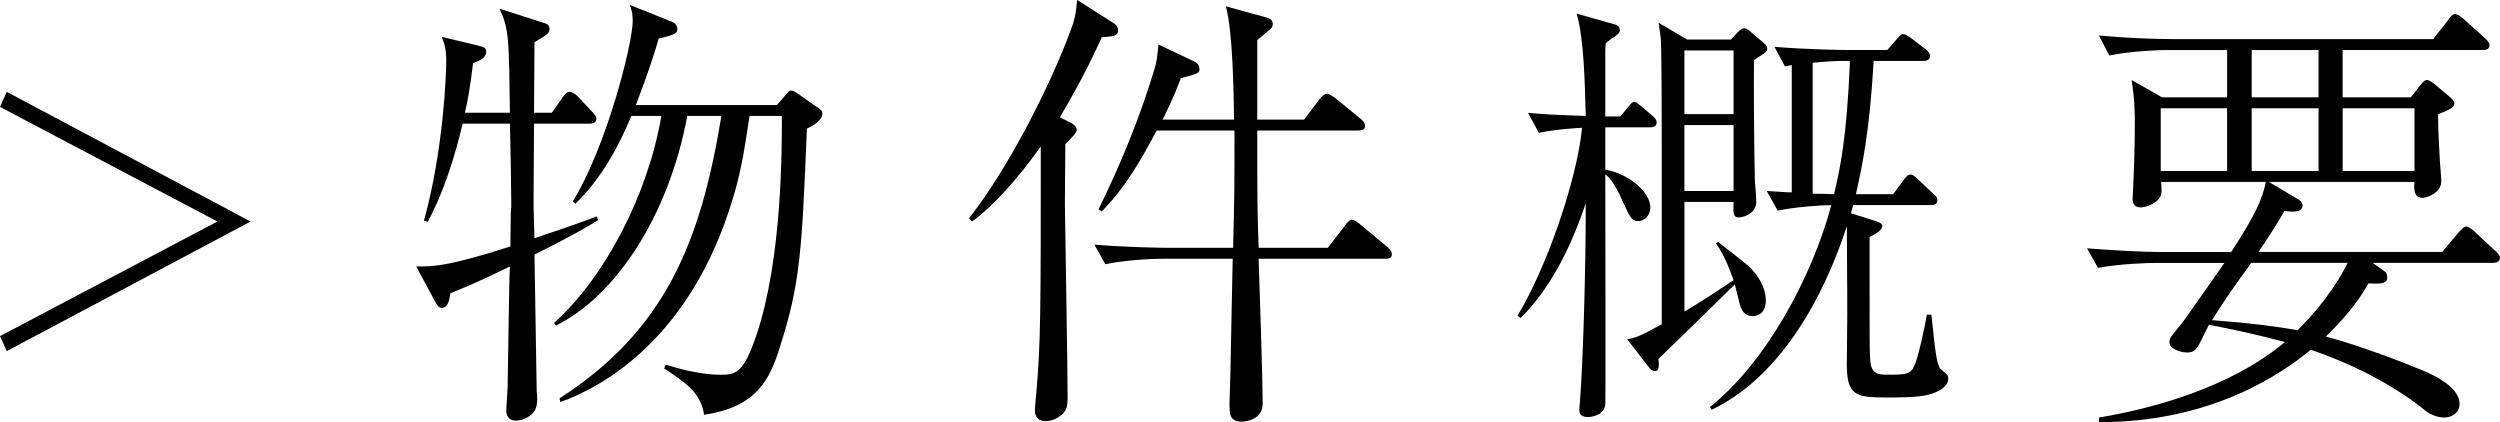 <?xml version="1.0" encoding="UTF-8"?><svg id="b" xmlns="http://www.w3.org/2000/svg" viewBox="0 0 115.412 19.485"><defs><style>.d{fill:#000;stroke-width:0px;}</style></defs><g id="c"><path class="d" d="M.314,16.209l-.314-.692,10.036-5.291L0,4.935l.314-.693,11.254,5.984L.314,16.209Z"/><path class="d" d="M24.674,11.758c.021,1.008.084,5.438.104,6.341.021.105.021.23.021.314,0,.399-.105.567-.231.693-.272.252-.588.314-.756.314-.356,0-.44-.272-.44-.482,0-.168.062-.902.062-1.05.021-.882.063-4.787.105-5.585-1.491.734-2.289,1.05-2.751,1.238-.042.315-.104.672-.398.672-.147,0-.231-.146-.315-.314l-.86-1.596c.818,0,1.448,0,4.346-.924,0-.252.021-1.344.021-1.574.021-.147.021-.273.021-.42,0-.567-.042-3.15-.062-3.675h-2.184c-.084.336-.609,2.708-1.617,4.535l-.168-.063c.903-3.232,1.029-6.803,1.029-7.327,0-.588-.063-.776-.21-1.155l1.742.42c.231.063.315.105.315.273,0,.273-.294.398-.609.525-.146,1.196-.252,1.764-.378,2.288h2.079c-.042-3.423-.042-3.884-.483-4.808l2.016.65c.147.042.294.084.294.273,0,.209-.062.252-.692.629,0,.021-.021,2.939-.021,3.255h.819l.504-.714c.104-.146.188-.252.314-.252.147,0,.315.146.378.21l.672.714c.042.062.189.189.189.314,0,.189-.168.231-.315.231h-2.562c0,.567-.021,3.065-.021,3.569,0,.314,0,.336.042,1.722.44-.147,2.478-.84,2.876-1.008l.063.168c-.462.294-1.26.756-2.939,1.596ZM37.25,5.942c-.23,5.584-.294,7.139-1.26,10.119-.44,1.407-1.028,2.73-3.485,3.087-.146-1.008-.84-1.47-1.848-2.142l.084-.168c1.449.462,2.352.462,2.478.462.714,0,1.092,0,1.722-1.89,1.155-3.485,1.155-8.398,1.155-10.057h-1.491c-.23,1.448-.356,2.456-.776,3.82-1.953,6.51-6.068,8.714-7.958,9.386l-.042-.168c4.935-3.171,6.53-7.307,7.475-13.038h-1.574c-.882,4.682-3.339,8.335-6.068,9.679l-.084-.126c2.31-2.058,4.325-5.879,4.955-9.553h-1.386c-.566,1.364-1.364,2.876-2.582,4.052l-.126-.104c1.554-2.499,2.771-7.286,2.771-8.336,0-.294-.042-.462-.126-.734l1.89.756c.021,0,.294.104.294.336,0,.188,0,.252-.861.461-.168.609-.462,1.512-1.05,3.066h6.509l.42-.483c.147-.188.189-.188.252-.188.063,0,.231.104.294.146l.903.63c.188.126.23.168.23.294,0,.336-.504.588-.714.693Z"/><path class="d" d="M49.475,5.69c.084.062.231.146.231.314,0,.126-.315.441-.525.65,0,.84-.021,1.533-.021,2.793.021,1.406.126,7.621.126,8.902,0,.42-.042.566-.231.756-.272.273-.608.336-.776.336-.483,0-.504-.357-.504-.566,0-.043.042-.463.062-.693.21-2.373.21-3.801.21-11.422-1.008,1.428-2.142,2.709-3.17,3.465l-.147-.147c1.785-2.247,3.759-6.11,4.725-8.755.21-.547.23-.924.272-1.323l1.722,1.092c.105.084.168.188.168.315,0,.252-.21.272-.756.314-.314.693-.798,1.764-1.932,3.695l.546.273ZM53.401,6.026c-.672,1.238-1.365,2.54-2.541,3.736l-.146-.104c1.028-2.079,1.91-4.241,2.582-6.467.105-.356.105-.42.189-1.134l1.596.756c.146.062.294.168.294.378,0,.188-.084.21-.861.42-.21.546-.356.924-.84,1.911h3.297c-.021-1.407-.062-4.053-.378-5.229l1.911.525c.146.041.252.125.252.293,0,.147-.084.231-.189.295-.126.125-.378.314-.525.44v3.675h2.163l.714-.945c.062-.084.23-.252.336-.252s.314.146.398.21l1.155.944c.104.084.21.189.21.336,0,.189-.168.211-.314.211h-4.662c0,3.254,0,3.611.063,5.416h3.191l.798-1.028c.042-.084.21-.272.314-.272.105,0,.315.146.399.23l1.239,1.029c.104.104.209.188.209.336,0,.188-.168.209-.314.209h-5.837c.042,1.071.188,5.711.188,6.678,0,.776-.818.84-.965.84-.567,0-.567-.357-.567-.84,0-.211.042-1.219.042-1.428.021-.819.084-4.494.105-5.25h-3.171c-.756,0-1.911.084-2.709.252l-.504-.902c1.575.126,3.107.146,3.507.146h2.897c.063-2.54.063-2.792.063-5.416h-3.591Z"/><path class="d" d="M76.166,5.879h-2.058v1.952c1.028.168,2.079,1.008,2.079,1.743,0,.399-.295.63-.547.63-.314,0-.356-.105-.776-1.008-.378-.84-.608-1.029-.756-1.154,0,1.7.021,10.582,0,10.623-.042.504-.63.588-.798.588-.398,0-.398-.23-.398-.336,0-.021,0-.146.021-.314.168-2.1.272-6.572.272-8.86v-.356c-.756,2.246-1.721,4.01-3.002,5.291l-.146-.105c1.322-2.184,2.729-6.193,2.98-8.672-.104,0-1.217.063-1.994.231l-.504-.924c.902.084,1.092.084,2.666.147-.041-1.575-.084-3.591-.42-4.725l1.785.504c.062.021.21.084.21.252,0,.126-.104.21-.252.314-.147.084-.272.189-.399.295l-.021.293v3.087h.692l.336-.399c.168-.209.211-.272.315-.272.084,0,.147.063.378.252l.441.378c.125.105.209.189.209.314,0,.189-.168.231-.314.231ZM81.395,2.499c-.147.084-.357.23-.42.272-.021.651,0,4.095.041,5.669.021.126.063.734.063.861,0,.608-.672.734-.776.734-.295,0-.295-.146-.273-.714h-2.268v5.06c.042-.021.902-.524,2.268-1.448-.105-.272-.378-1.112-.818-1.7l.104-.063c.21.168,1.218.944,1.407,1.112.692.672.797,1.281.797,1.596,0,.463-.252.715-.608.715s-.546-.211-.672-.861c-.063-.273-.126-.462-.147-.609-.566.567-3.023,2.961-3.527,3.443.021.315.043.567-.168.567-.021,0-.146,0-.252-.147l-1.028-1.322c.44-.084.588-.146,1.596-.693V6.907c0-.924,0-4.367-.042-5.102-.021-.21-.062-.462-.105-.756l1.323.777h2.016l.315-.336c.104-.105.209-.189.293-.189s.147.042.231.105l.714.608c.105.084.126.168.126.231,0,.125-.104.188-.188.252ZM80.029,2.331h-2.268v2.939h2.268v-2.939ZM80.029,5.774h-2.268v3.044h2.268v-3.044ZM88.932,18.245c-.482.105-1.344.105-1.869.105-1.406,0-1.805-.105-1.805-1.533,0-.356.021-1.932.021-2.246,0-.693,0-1.05-.021-4.137-.651,2.037-2.479,6.678-6.236,8.482l-.084-.125c2.582-2.059,4.703-5.963,5.605-9.322-.482,0-1.637.084-2.477.252l-.504-.903c.776.042.86.063,1.154.063V3.003c-.084.021-.126.021-.314.062l-.483-.902c1.575.125,3.087.146,3.485.146h1.722l.42-.482c.21-.231.231-.252.315-.252.125,0,.336.168.398.209l.63.483c.104.084.21.188.21.315,0,.209-.189.23-.314.23h-2.289c-.189,3.359-.546,4.913-.818,6.152h1.721l.463-.631c.146-.188.209-.272.336-.272.125,0,.23.104.356.231l.672.629c.147.127.21.189.21.336,0,.189-.168.211-.314.211h-3.57c-.084.293-.084.314-.104.377l1.134.357c.252.084.314.146.314.23,0,.252-.545.483-.588.504,0,4.473,0,5.354.021,5.522.021.608.146.84.714.84.966,0,1.155,0,1.344-.44.147-.295.462-1.701.567-2.331h.209c.211,2.058.273,2.394.463,2.54.272.231.314.252.314.42,0,.441-.672.693-1.008.756ZM85.11,2.813c-.294,0-.504,0-1.428.084v6.047c.272,0,.504,0,.987.021.272-1.155.588-2.562.734-6.152h-.294Z"/><path class="d" d="M115.076,12.136h-5.543l.588.42c.043.042.084.105.084.273,0,.314-.482.272-.86.252-.272.461-.756,1.28-1.974,2.456,1.554.399,3.842,1.302,4.241,1.47.483.189,1.932.777,1.932,1.638,0,.399-.336.63-.714.63-.357,0-.714-.189-.861-.314-1.133-.924-2.896-1.995-5.291-2.814-1.28,1.051-4.535,3.359-9.783,3.339v-.21c2.288-.378,6.004-1.322,8.587-3.485-.86-.231-1.974-.504-3.507-.798l-.461.924c-.105.168-.211.357-.525.357-.294,0-.84-.147-.84-.483,0-.063.021-.147.062-.21.063-.126.504-.63.588-.756.631-.882,1.26-1.785,1.891-2.688h-3.129c-.441,0-1.701.042-2.709.23l-.504-.902c1.092.084,2.415.168,3.507.168h3.149c1.092-1.68,1.449-2.457,1.596-3.233h-4.829c.021.294.021.44,0,.567-.104.398-.672.608-.966.608-.23,0-.357-.147-.357-.42,0-.063.021-.272.021-.336.042-.798.084-2.1.084-2.939,0-.735,0-1.196-.146-2.184l1.406.798h3.002v-2.184h-2.729c-.42,0-1.701.042-2.709.252l-.482-.924c1.07.105,2.393.168,3.484.168h11.947l.693-.882c.062-.104.188-.272.314-.272.042,0,.168.021.357.188l1.008.903c.084.084.23.209.23.336,0,.23-.23.23-.314.23h-6.467v2.184h3.148l.463-.588c.104-.126.168-.21.293-.21.084,0,.231.104.315.168l.798.672c.021.021.146.147.146.252,0,.188-.356.336-.756.483,0,.356,0,.692.063,1.784,0,.21.084,1.155.084,1.302,0,.566-.672.777-.86.777-.357,0-.42-.295-.379-.735h-6.719l1.344.798c.105.062.211.168.211.294,0,.336-.483.294-.84.252-.315.546-.567.966-1.197,1.89h8.482l.756-.902c.189-.189.252-.273.357-.273.125,0,.356.21.356.21l.944.882c.127.105.252.23.252.357,0,.209-.23.23-.336.23ZM102.814,4.997h-3.064v2.897h3.064v-2.897ZM103.928,12.136l-.588.818c-.65.903-1.029,1.512-1.218,1.827,1.68.126,2.855.272,3.947.462,1.428-1.428,2.058-2.604,2.31-3.107h-4.451ZM107.035,2.31h-3.086v2.184h3.086v-2.184ZM107.035,4.997h-3.086v2.897h3.086v-2.897ZM111.465,4.997h-3.316v2.897h3.316v-2.897Z"/></g></svg>